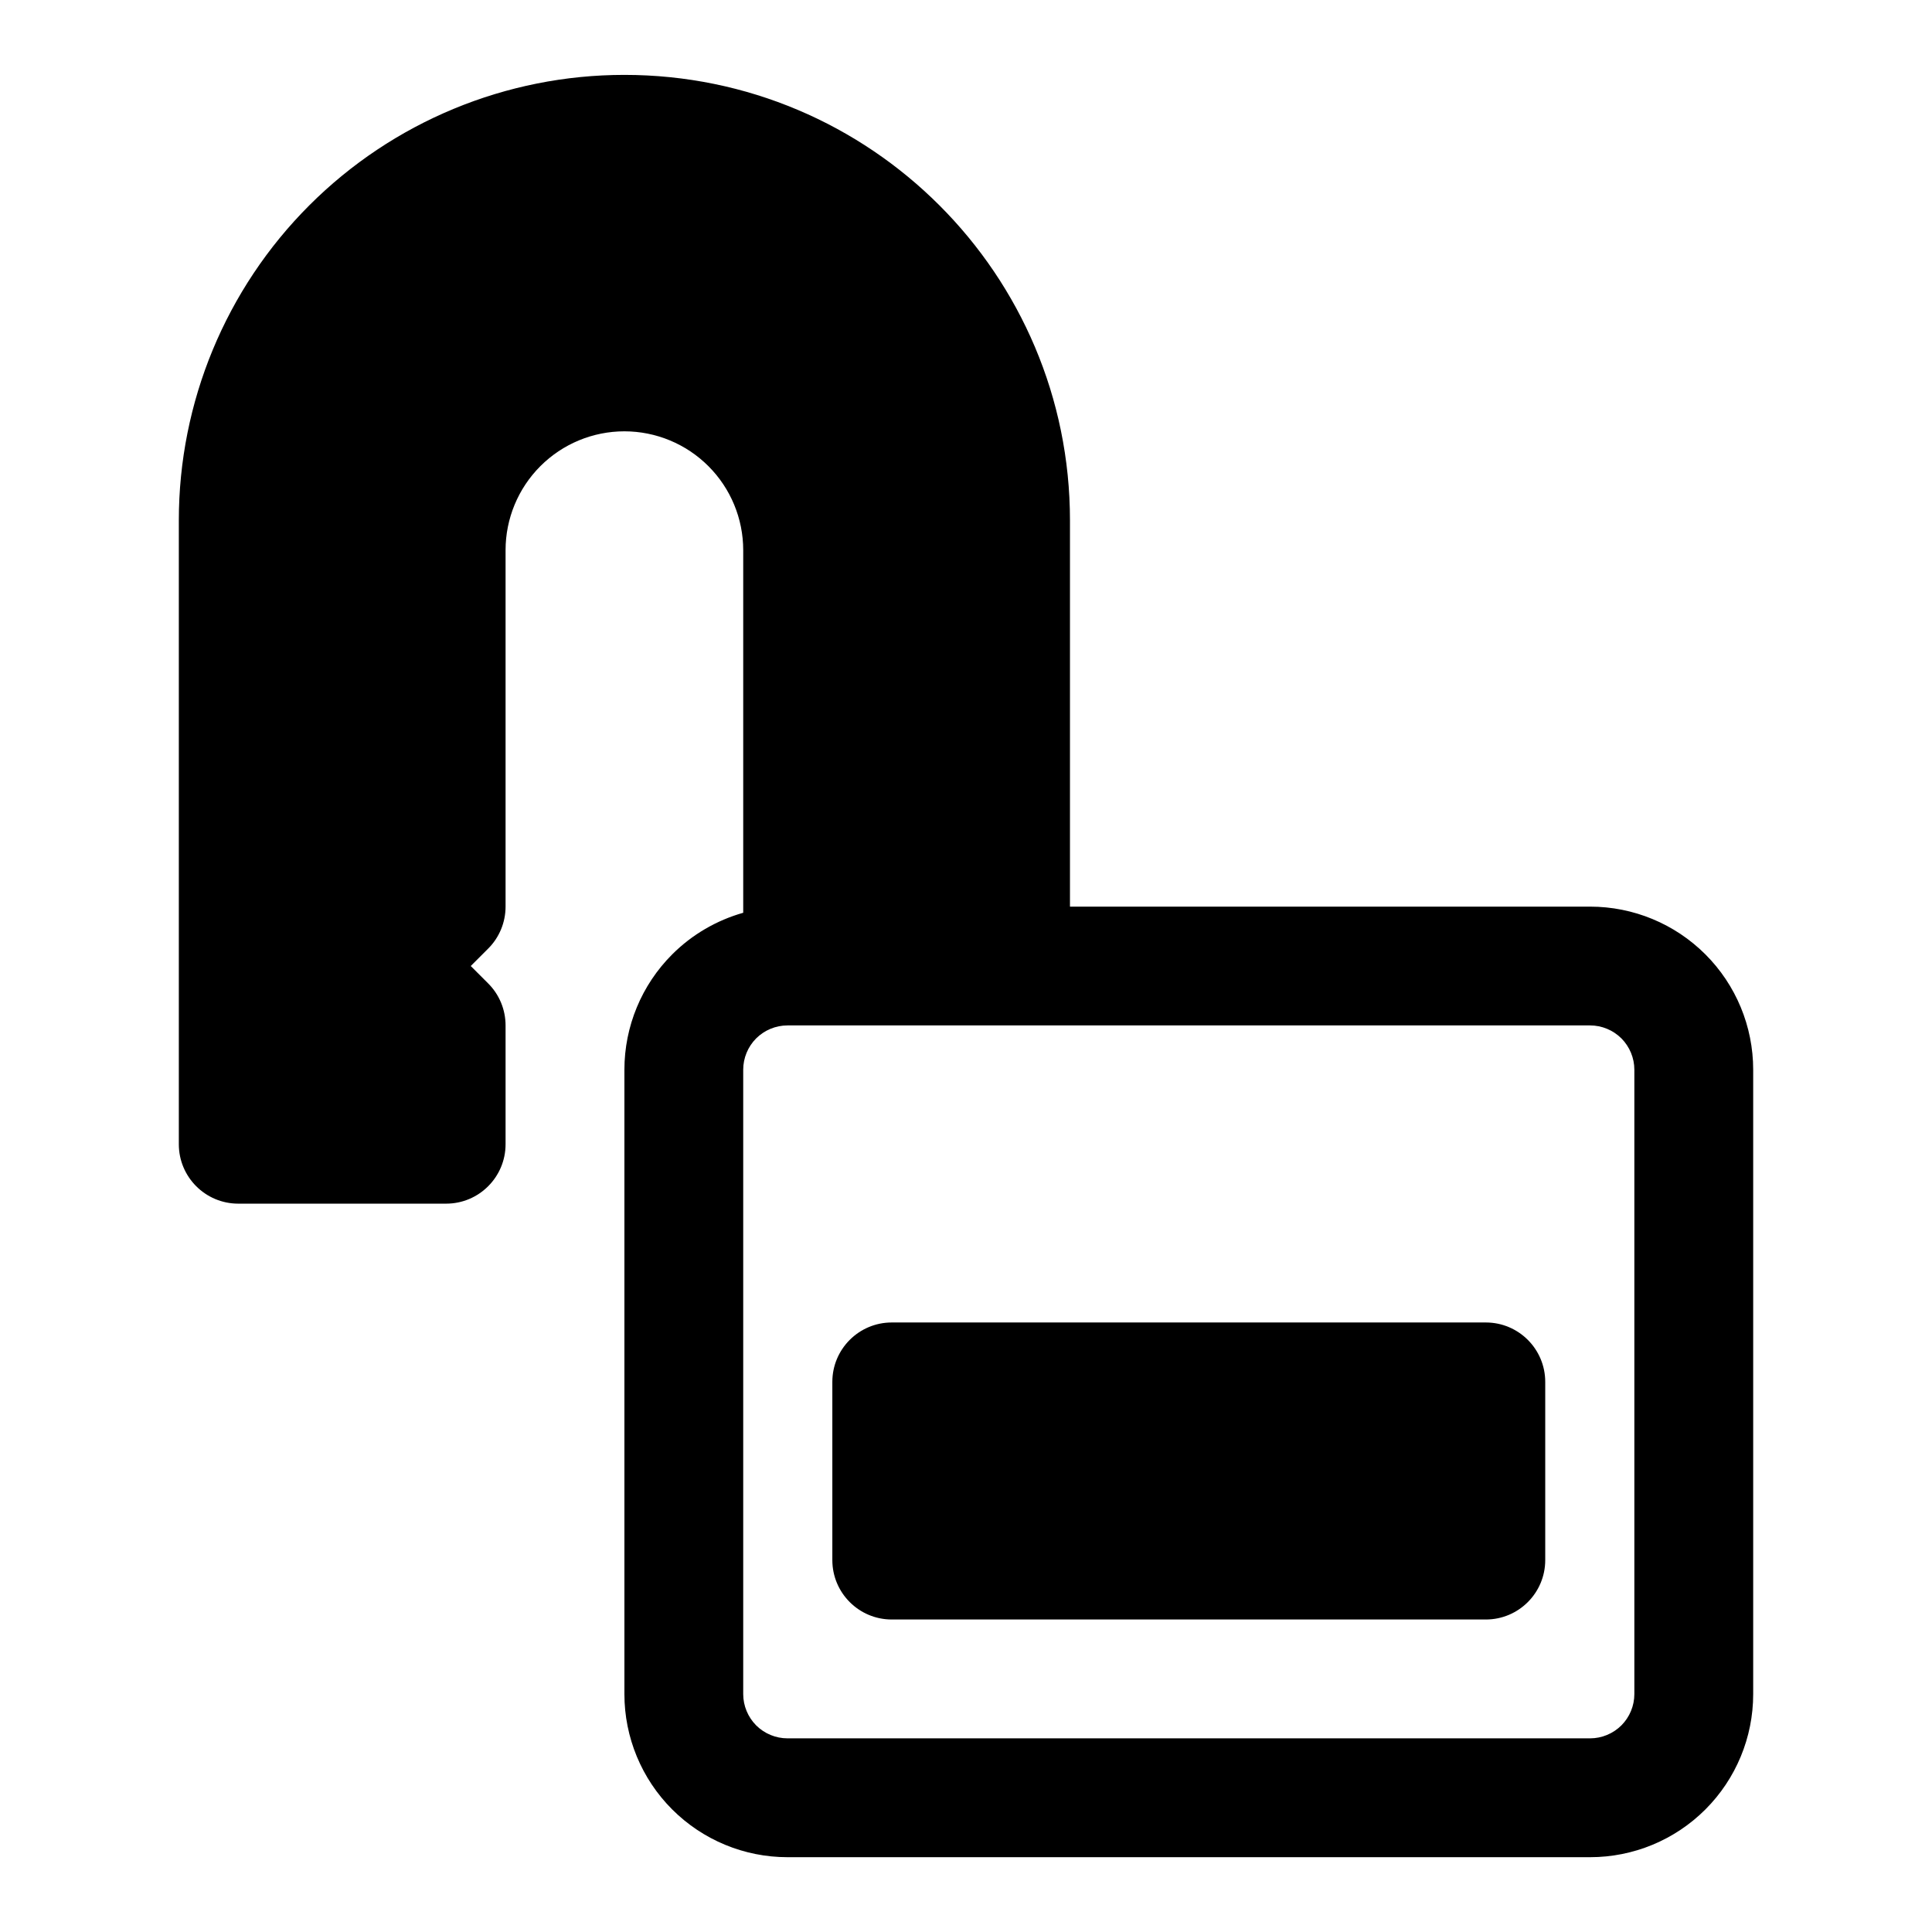 <?xml version="1.0" encoding="UTF-8"?>
<!-- Uploaded to: SVG Repo, www.svgrepo.com, Generator: SVG Repo Mixer Tools -->
<svg fill="#000000" width="800px" height="800px" version="1.1" viewBox="144 144 512 512" xmlns="http://www.w3.org/2000/svg">
 <path d="m340.96 385.88v-96.086c0-8.344-3.32-16.359-9.227-22.262-5.902-5.902-13.918-9.227-22.262-9.227s-16.359 3.32-22.262 9.227c-5.902 5.902-9.227 13.918-9.227 22.262v94.465c0 4.172-1.652 8.188-4.613 11.133l-4.613 4.613 4.613 4.613c2.961 2.945 4.613 6.957 4.613 11.133v31.488c0 8.691-7.055 15.742-15.742 15.742h-55.105c-8.691 0-15.742-7.055-15.742-15.742v-165.34c0-31.316 12.438-61.34 34.574-83.477 22.137-22.137 52.16-34.574 83.477-34.574h0.031c65.211 0 118.08 52.867 118.08 118.08v102.34h137.84c11.461 0 22.449 4.551 30.559 12.66s12.66 19.098 12.66 30.559v165.47c0 11.461-4.551 22.449-12.66 30.559s-19.098 12.66-30.559 12.66h-212.7c-11.461 0-22.449-4.551-30.559-12.66-8.109-8.109-12.66-19.098-12.66-30.559v-165.47c0-11.461 4.551-22.449 12.66-30.559 5.273-5.273 11.777-9.035 18.828-11.035zm236.16 41.598v165.47c0 3.102-1.242 6.094-3.434 8.297-2.203 2.188-5.195 3.434-8.297 3.434h-212.7c-3.102 0-6.094-1.242-8.297-3.434-2.188-2.203-3.434-5.195-3.434-8.297v-165.47c0-3.102 1.242-6.094 3.434-8.297 2.203-2.188 5.195-3.434 8.297-3.434h212.7c3.102 0 6.094 1.242 8.297 3.434 2.188 2.203 3.434 5.195 3.434 8.297zm-23.617 82.734c0-8.691-7.055-15.742-15.742-15.742h-157.44c-8.691 0-15.742 7.055-15.742 15.742v47.23c0 8.691 7.055 15.742 15.742 15.742h157.44c8.691 0 15.742-7.055 15.742-15.742z" fill-rule="evenodd"/>
</svg>